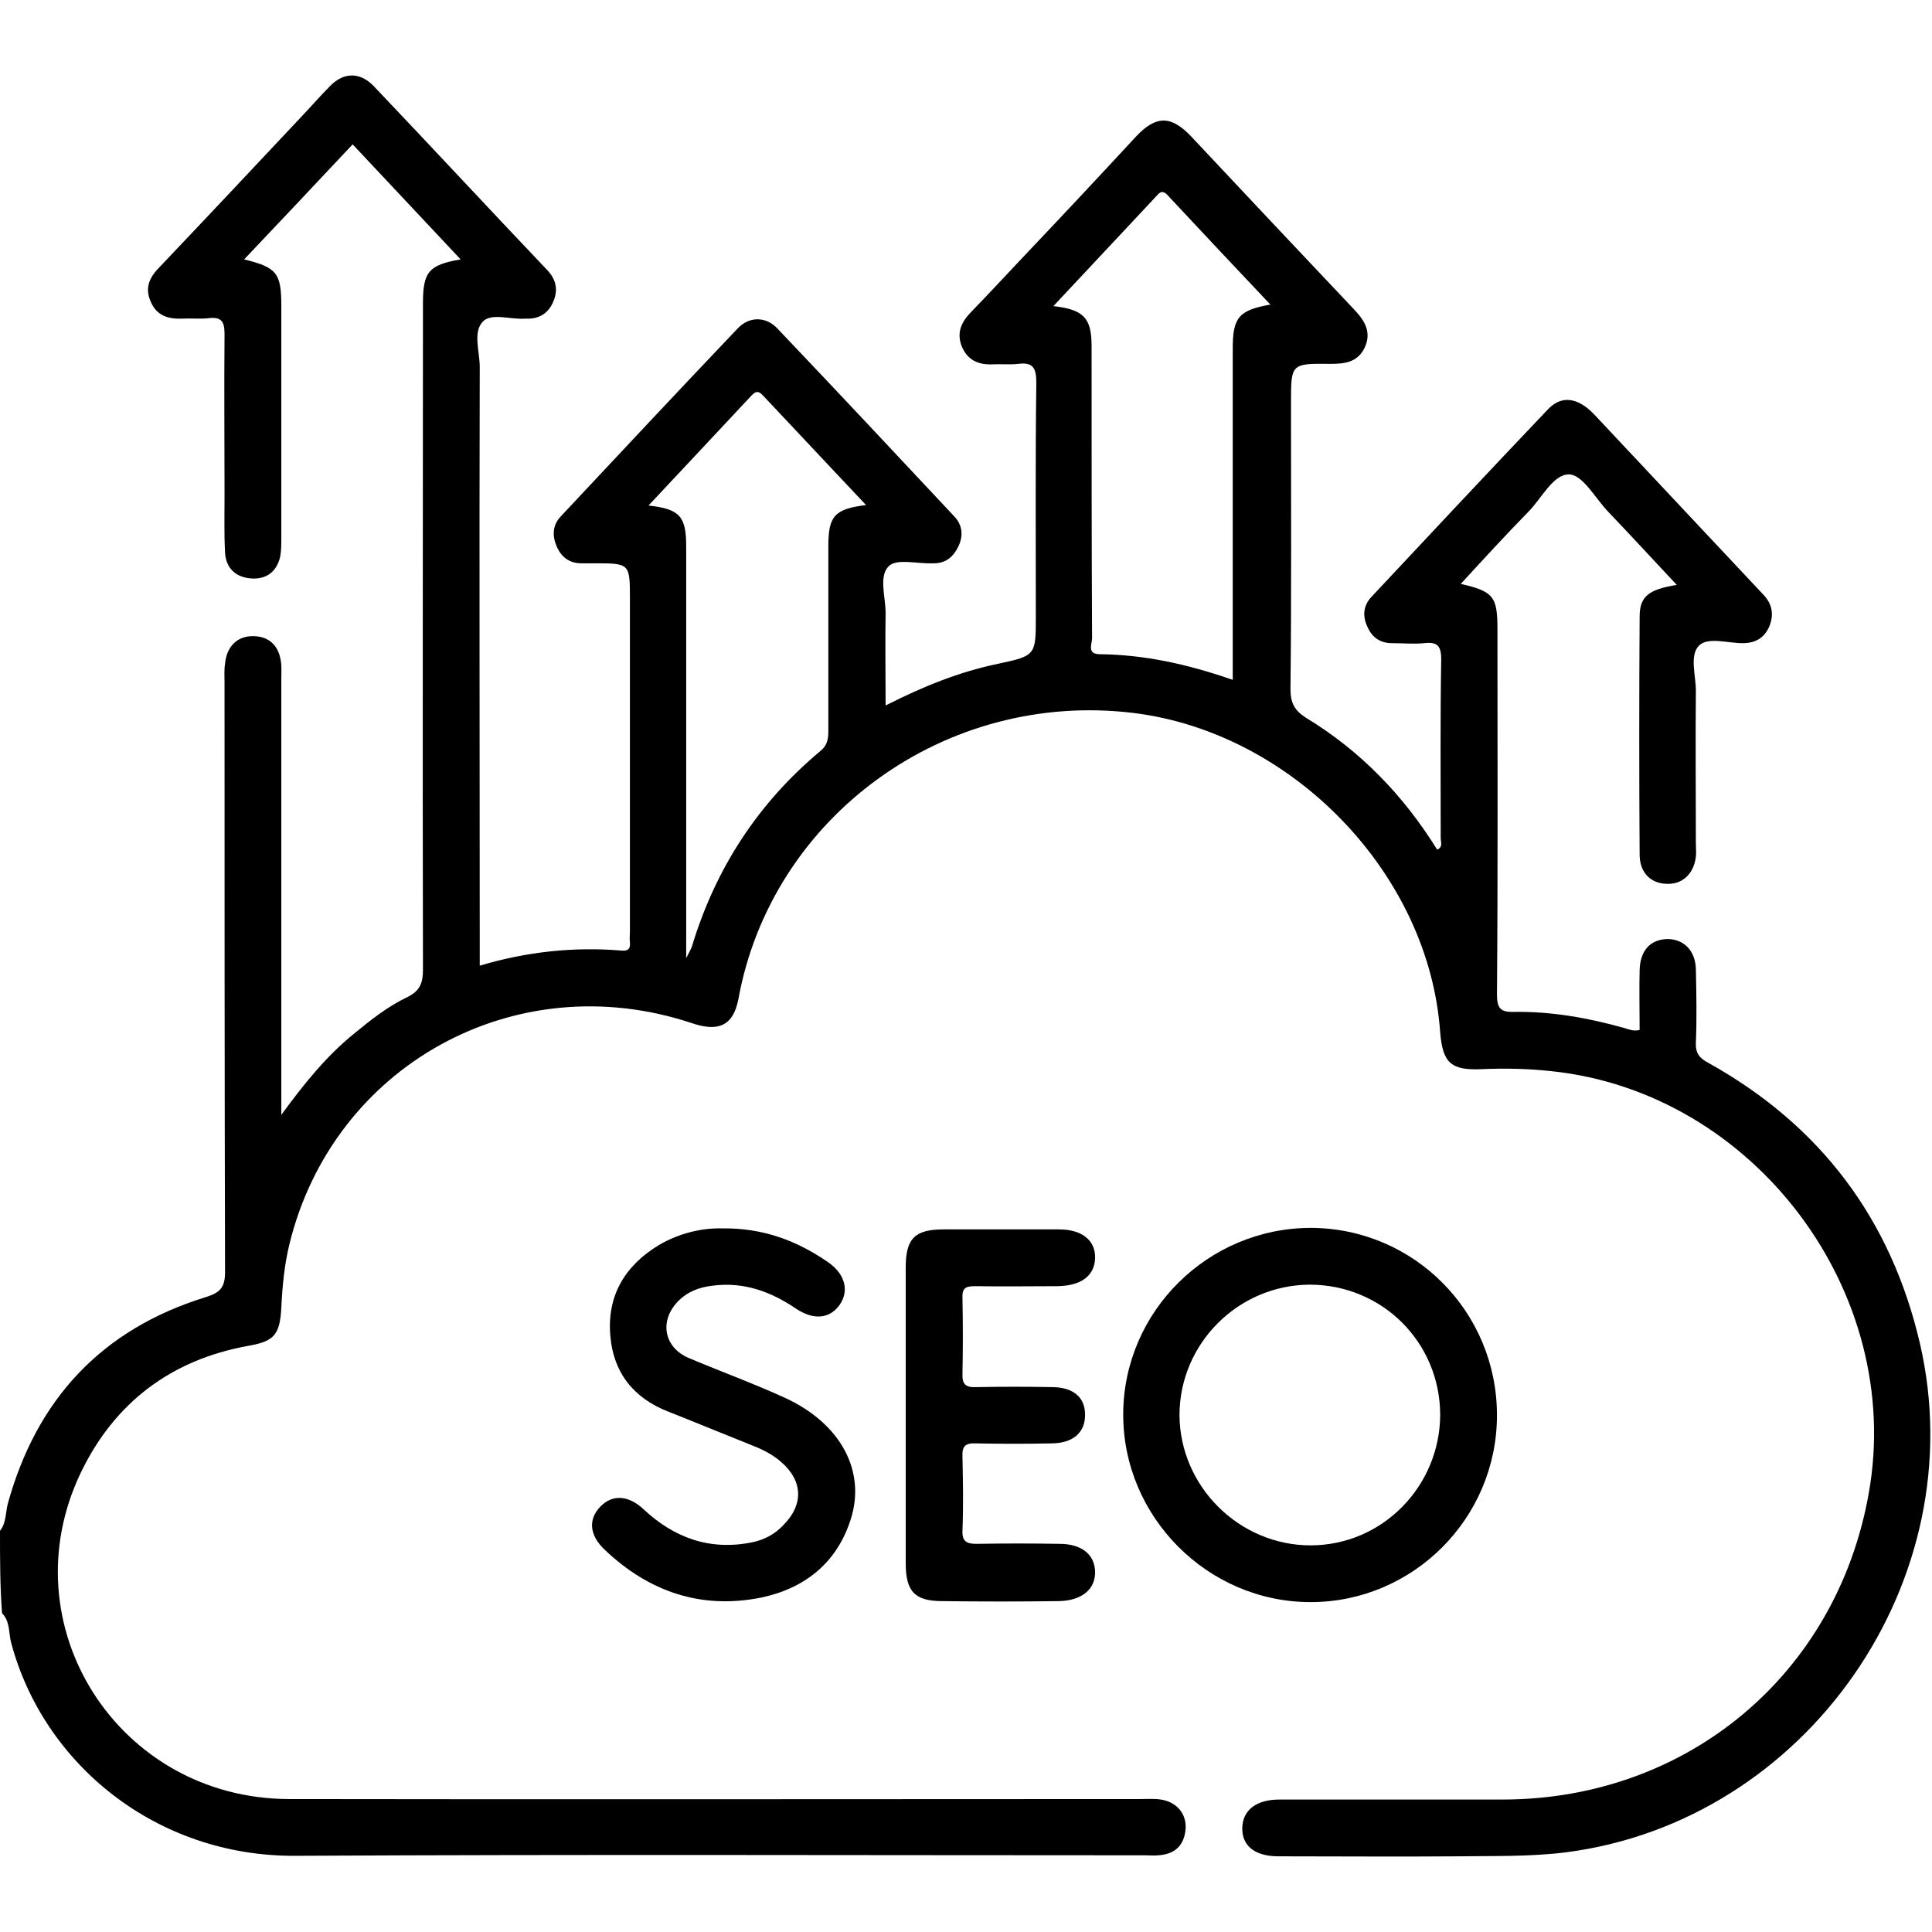 <?xml version="1.0" encoding="UTF-8" standalone="no" ?>
<!DOCTYPE svg PUBLIC "-//W3C//DTD SVG 1.1//EN" "http://www.w3.org/Graphics/SVG/1.1/DTD/svg11.dtd">
<svg xmlns="http://www.w3.org/2000/svg" xmlns:xlink="http://www.w3.org/1999/xlink" version="1.1" width="400" height="400" viewBox="0 0 400 400" xml:space="preserve">
<desc>Created with Fabric.js 5.2.4</desc>
<defs>
</defs>
<rect x="0" y="0" width="100%" height="100%" fill="transparent"></rect>
<g transform="matrix(1 0 0 1 200 200)" id="a2e1c9ea-08a7-4924-90fe-0196c77c54a1"  >
<rect style="stroke: none; stroke-width: 1; stroke-dasharray: none; stroke-linecap: butt; stroke-dashoffset: 0; stroke-linejoin: miter; stroke-miterlimit: 4; fill: rgb(255,255,255); fill-rule: nonzero; opacity: 1; visibility: hidden;" vector-effect="non-scaling-stroke"  x="-200" y="-200" rx="0" ry="0" width="400" height="400" />
</g>
<g transform="matrix(Infinity NaN NaN Infinity 0 0)" id="7edeaeff-1308-4b85-a776-8d234675ac54"  >
</g>
<g transform="matrix(6.25 0 0 6.25 200 200)"  >
<g style=""   >
		<g transform="matrix(1 0 0 1 -0.03 0)"  >
<path style="stroke: none; stroke-width: 1; stroke-dasharray: none; stroke-linecap: butt; stroke-dashoffset: 0; stroke-linejoin: miter; stroke-miterlimit: 4; fill: rgb(0,0,0); fill-rule: nonzero; opacity: 1;" vector-effect="non-scaling-stroke"  transform=" translate(-31.97, -29.5)" d="M 0 48.21 C 0.2 47.96 0.183 47.644 0.25 47.344 C 1.198 43.866 3.361 41.537 6.806 40.472 C 7.289 40.322 7.455 40.156 7.455 39.64 C 7.438 33.133 7.438 26.627 7.438 20.104 C 7.438 19.904 7.422 19.688 7.455 19.488 C 7.505 18.922 7.854 18.573 8.37 18.573 C 8.903 18.573 9.219 18.872 9.302 19.388 C 9.335 19.588 9.319 19.804 9.319 20.004 C 9.319 24.53 9.319 29.073 9.319 33.599 C 9.319 33.816 9.319 34.048 9.319 34.431 C 10.084 33.383 10.816 32.484 11.715 31.752 C 12.281 31.286 12.846 30.837 13.512 30.521 C 13.911 30.321 14.011 30.055 14.011 29.639 C 13.995 22.284 14.011 14.912 14.011 7.557 C 14.011 6.509 14.194 6.276 15.259 6.093 C 14.061 4.811 12.88 3.563 11.682 2.282 C 10.467 3.58 9.285 4.828 8.087 6.093 C 9.169 6.359 9.319 6.542 9.319 7.64 C 9.319 10.203 9.319 12.749 9.319 15.311 C 9.319 15.511 9.319 15.727 9.285 15.927 C 9.169 16.443 8.819 16.709 8.287 16.659 C 7.788 16.609 7.488 16.31 7.455 15.811 C 7.422 15.162 7.438 14.529 7.438 13.88 C 7.438 12.116 7.422 10.352 7.438 8.572 C 7.438 8.173 7.355 7.99 6.922 8.039 C 6.64 8.073 6.34 8.039 6.057 8.056 C 5.591 8.073 5.192 7.973 4.992 7.49 C 4.776 7.008 4.976 6.658 5.308 6.325 C 6.873 4.678 8.42 3.031 9.968 1.383 C 10.3 1.034 10.617 0.668 10.949 0.335 C 11.399 -0.114 11.931 -0.114 12.38 0.352 C 14.311 2.382 16.224 4.445 18.155 6.475 C 18.438 6.791 18.488 7.141 18.321 7.507 C 18.171 7.856 17.889 8.056 17.489 8.056 C 17.456 8.056 17.406 8.056 17.373 8.056 C 16.907 8.089 16.274 7.856 15.992 8.156 C 15.659 8.505 15.892 9.138 15.892 9.654 C 15.875 16.01 15.892 22.384 15.892 28.74 C 15.892 28.973 15.892 29.189 15.892 29.489 C 17.456 29.023 19.02 28.857 20.601 28.99 C 20.834 29.006 20.884 28.907 20.867 28.707 C 20.851 28.59 20.867 28.457 20.867 28.341 C 20.867 24.68 20.867 21.019 20.867 17.358 C 20.867 16.16 20.867 16.16 19.686 16.16 C 19.536 16.16 19.403 16.16 19.253 16.16 C 18.854 16.16 18.587 15.944 18.438 15.594 C 18.288 15.245 18.305 14.895 18.571 14.612 C 20.518 12.532 22.465 10.452 24.428 8.389 C 24.811 7.973 25.377 7.973 25.759 8.389 C 27.723 10.452 29.67 12.532 31.617 14.612 C 31.883 14.895 31.916 15.245 31.75 15.594 C 31.584 15.944 31.334 16.16 30.935 16.16 C 30.918 16.16 30.901 16.16 30.868 16.16 C 30.369 16.177 29.687 15.994 29.437 16.26 C 29.104 16.593 29.337 17.275 29.337 17.807 C 29.32 18.789 29.337 19.788 29.337 20.869 C 30.585 20.237 31.783 19.754 33.065 19.488 C 34.313 19.222 34.313 19.205 34.313 17.924 C 34.313 15.345 34.296 12.765 34.329 10.186 C 34.329 9.72 34.246 9.487 33.73 9.554 C 33.447 9.587 33.148 9.554 32.865 9.57 C 32.399 9.587 32.05 9.421 31.866 8.988 C 31.683 8.539 31.833 8.189 32.149 7.856 C 32.748 7.241 33.314 6.625 33.913 5.993 C 35.161 4.678 36.393 3.363 37.624 2.032 C 38.29 1.317 38.789 1.317 39.455 2.016 C 41.252 3.929 43.049 5.843 44.846 7.74 C 45.196 8.106 45.445 8.489 45.212 9.005 C 44.979 9.504 44.547 9.554 44.064 9.554 C 42.766 9.537 42.766 9.554 42.766 10.835 C 42.766 13.997 42.783 17.158 42.749 20.32 C 42.749 20.769 42.866 21.019 43.249 21.269 C 45.062 22.367 46.493 23.848 47.608 25.645 C 47.808 25.562 47.725 25.395 47.725 25.262 C 47.725 23.282 47.708 21.319 47.742 19.338 C 47.742 18.889 47.608 18.756 47.176 18.806 C 46.826 18.839 46.477 18.806 46.111 18.806 C 45.711 18.806 45.445 18.606 45.295 18.257 C 45.129 17.907 45.162 17.558 45.428 17.275 C 47.375 15.195 49.322 13.115 51.286 11.051 C 51.735 10.585 52.268 10.669 52.8 11.218 C 54.414 12.932 56.012 14.646 57.626 16.36 C 57.876 16.626 58.142 16.909 58.391 17.175 C 58.708 17.491 58.774 17.857 58.608 18.257 C 58.441 18.639 58.142 18.806 57.726 18.806 C 57.227 18.806 56.578 18.59 56.278 18.889 C 55.962 19.222 56.178 19.871 56.178 20.387 C 56.162 22.067 56.178 23.748 56.178 25.445 C 56.178 25.595 56.195 25.745 56.178 25.878 C 56.112 26.444 55.729 26.81 55.197 26.777 C 54.681 26.76 54.331 26.41 54.315 25.845 C 54.298 23.199 54.298 20.57 54.315 17.924 C 54.315 17.258 54.614 17.025 55.546 16.876 C 54.764 16.044 54.032 15.245 53.283 14.463 C 52.85 14.013 52.434 13.231 51.985 13.215 C 51.452 13.198 51.07 14.013 50.62 14.463 C 49.871 15.228 49.139 16.027 48.391 16.842 C 49.472 17.092 49.605 17.258 49.605 18.34 C 49.605 22.367 49.622 26.41 49.589 30.438 C 49.589 30.904 49.705 31.037 50.171 31.02 C 51.402 31.003 52.617 31.22 53.799 31.552 C 53.965 31.602 54.115 31.669 54.315 31.619 C 54.315 30.97 54.298 30.304 54.315 29.639 C 54.331 28.99 54.664 28.624 55.23 28.607 C 55.779 28.607 56.162 28.99 56.178 29.605 C 56.195 30.421 56.212 31.236 56.178 32.035 C 56.162 32.385 56.295 32.551 56.578 32.701 C 60.288 34.764 62.635 37.859 63.6 42.003 C 65.414 49.84 59.856 57.828 51.885 58.859 C 50.703 59.009 49.522 58.976 48.341 58.993 C 46.344 59.009 44.347 58.993 42.35 58.993 C 41.568 58.993 41.135 58.643 41.152 58.044 C 41.169 57.462 41.618 57.112 42.383 57.112 C 44.863 57.112 47.325 57.112 49.805 57.112 C 55.895 57.096 60.838 52.969 61.903 46.978 C 63.101 40.305 58.108 33.682 51.386 32.983 C 50.62 32.9 49.855 32.884 49.089 32.917 C 48.058 32.967 47.791 32.701 47.708 31.702 C 47.342 26.427 42.799 21.768 37.558 21.119 C 31.301 20.353 25.56 24.564 24.462 30.587 C 24.295 31.469 23.812 31.702 22.897 31.386 C 17.073 29.456 11.033 32.784 9.585 38.724 C 9.419 39.407 9.352 40.122 9.319 40.821 C 9.269 41.72 9.086 41.936 8.204 42.086 C 5.658 42.552 3.794 43.966 2.679 46.279 C 0.25 51.338 3.911 57.079 9.568 57.096 C 18.97 57.112 28.372 57.096 37.774 57.096 C 38.007 57.096 38.24 57.079 38.456 57.112 C 38.989 57.195 39.321 57.595 39.272 58.111 C 39.222 58.643 38.905 58.926 38.373 58.959 C 38.223 58.976 38.09 58.959 37.94 58.959 C 28.555 58.959 19.186 58.926 9.801 58.976 C 5.175 59.009 1.431 55.931 0.366 51.904 C 0.283 51.571 0.333 51.205 0.067 50.939 C 0 50.04 0 49.125 0 48.21 Z M 40.836 20.021 C 40.836 19.704 40.836 19.471 40.836 19.255 C 40.836 15.844 40.836 12.449 40.836 9.038 C 40.836 8.023 41.035 7.773 42.084 7.59 C 40.936 6.375 39.821 5.194 38.706 3.996 C 38.573 3.846 38.473 3.796 38.323 3.979 C 37.191 5.194 36.06 6.392 34.895 7.64 C 35.91 7.757 36.16 8.039 36.16 8.971 C 36.16 12.2 36.16 15.411 36.176 18.639 C 36.176 18.839 35.993 19.172 36.443 19.172 C 37.924 19.189 39.355 19.505 40.836 20.021 Z M 22.731 29.239 C 22.831 29.04 22.881 28.956 22.914 28.873 C 23.696 26.277 25.11 24.098 27.191 22.367 C 27.44 22.151 27.44 21.918 27.44 21.651 C 27.44 19.638 27.44 17.624 27.44 15.594 C 27.44 14.596 27.64 14.363 28.688 14.23 C 27.523 12.998 26.392 11.784 25.26 10.585 C 25.127 10.452 25.044 10.452 24.911 10.585 C 23.779 11.8 22.648 12.998 21.483 14.246 C 22.531 14.363 22.731 14.612 22.731 15.611 C 22.731 17.059 22.731 18.523 22.731 19.971 C 22.731 23.016 22.731 26.061 22.731 29.239 Z" stroke-linecap="round" />
</g>
		<g transform="matrix(1 0 0 1 11.4 14.87)"  >
<path style="stroke: none; stroke-width: 1; stroke-dasharray: none; stroke-linecap: butt; stroke-dashoffset: 0; stroke-linejoin: miter; stroke-miterlimit: 4; fill: rgb(0,0,0); fill-rule: nonzero; opacity: 1;" vector-effect="non-scaling-stroke"  transform=" translate(-43.4, -44.37)" d="M 49.589 44.382 C 49.589 47.794 46.81 50.572 43.415 50.572 C 40.004 50.572 37.191 47.744 37.208 44.332 C 37.225 40.938 40.02 38.175 43.432 38.175 C 46.843 38.192 49.589 40.954 49.589 44.382 Z M 47.708 44.349 C 47.692 41.953 45.778 40.056 43.382 40.056 C 41.002 40.072 39.072 42.019 39.072 44.382 C 39.089 46.745 41.052 48.692 43.415 48.692 C 45.795 48.692 47.708 46.729 47.708 44.349 Z" stroke-linecap="round" />
</g>
		<g transform="matrix(1 0 0 1 -8.03 14.87)"  >
<path style="stroke: none; stroke-width: 1; stroke-dasharray: none; stroke-linecap: butt; stroke-dashoffset: 0; stroke-linejoin: miter; stroke-miterlimit: 4; fill: rgb(0,0,0); fill-rule: nonzero; opacity: 1;" vector-effect="non-scaling-stroke"  transform=" translate(-23.97, -44.37)" d="M 23.929 38.192 C 25.294 38.175 26.408 38.608 27.424 39.307 C 28.006 39.706 28.139 40.272 27.806 40.738 C 27.473 41.187 26.958 41.237 26.375 40.855 C 25.543 40.289 24.645 39.956 23.613 40.089 C 23.163 40.139 22.764 40.289 22.448 40.621 C 21.832 41.27 21.999 42.136 22.814 42.485 C 23.879 42.934 24.977 43.334 26.026 43.816 C 27.856 44.665 28.705 46.246 28.172 47.86 C 27.706 49.291 26.641 50.123 25.21 50.423 C 23.213 50.822 21.483 50.223 20.018 48.825 C 19.519 48.343 19.486 47.827 19.885 47.411 C 20.285 46.995 20.817 47.028 21.316 47.494 C 22.331 48.443 23.513 48.875 24.911 48.592 C 25.327 48.509 25.693 48.309 25.976 47.993 C 26.625 47.328 26.591 46.545 25.876 45.93 C 25.56 45.647 25.177 45.48 24.794 45.331 C 23.912 44.981 23.03 44.615 22.148 44.266 C 20.984 43.816 20.318 42.968 20.218 41.753 C 20.102 40.422 20.701 39.423 21.832 38.741 C 22.515 38.342 23.263 38.175 23.929 38.192 Z" stroke-linecap="round" />
</g>
		<g transform="matrix(1 0 0 1 1.14 14.89)"  >
<path style="stroke: none; stroke-width: 1; stroke-dasharray: none; stroke-linecap: butt; stroke-dashoffset: 0; stroke-linejoin: miter; stroke-miterlimit: 4; fill: rgb(0,0,0); fill-rule: nonzero; opacity: 1;" vector-effect="non-scaling-stroke"  transform=" translate(-33.14, -44.39)" d="M 30.003 44.416 C 30.003 42.768 30.003 41.137 30.003 39.49 C 30.003 38.525 30.302 38.225 31.267 38.225 C 32.532 38.225 33.797 38.225 35.078 38.225 C 35.844 38.225 36.293 38.591 36.276 39.174 C 36.26 39.756 35.827 40.089 35.045 40.106 C 34.13 40.106 33.214 40.122 32.299 40.106 C 31.983 40.106 31.866 40.172 31.883 40.505 C 31.9 41.337 31.9 42.169 31.883 43.001 C 31.866 43.367 32 43.467 32.349 43.45 C 33.181 43.434 34.013 43.434 34.845 43.45 C 35.544 43.45 35.943 43.783 35.943 44.349 C 35.96 44.948 35.544 45.314 34.828 45.314 C 33.996 45.331 33.164 45.331 32.332 45.314 C 31.966 45.297 31.866 45.414 31.883 45.763 C 31.9 46.579 31.916 47.377 31.883 48.193 C 31.866 48.559 32.016 48.642 32.349 48.642 C 33.264 48.626 34.179 48.626 35.095 48.642 C 35.827 48.642 36.26 48.992 36.276 49.557 C 36.293 50.14 35.844 50.523 35.078 50.539 C 33.797 50.556 32.499 50.556 31.218 50.539 C 30.302 50.539 30.003 50.223 30.003 49.275 C 30.003 47.644 30.003 46.03 30.003 44.416 Z" stroke-linecap="round" />
</g>
</g>
</g>
</svg>